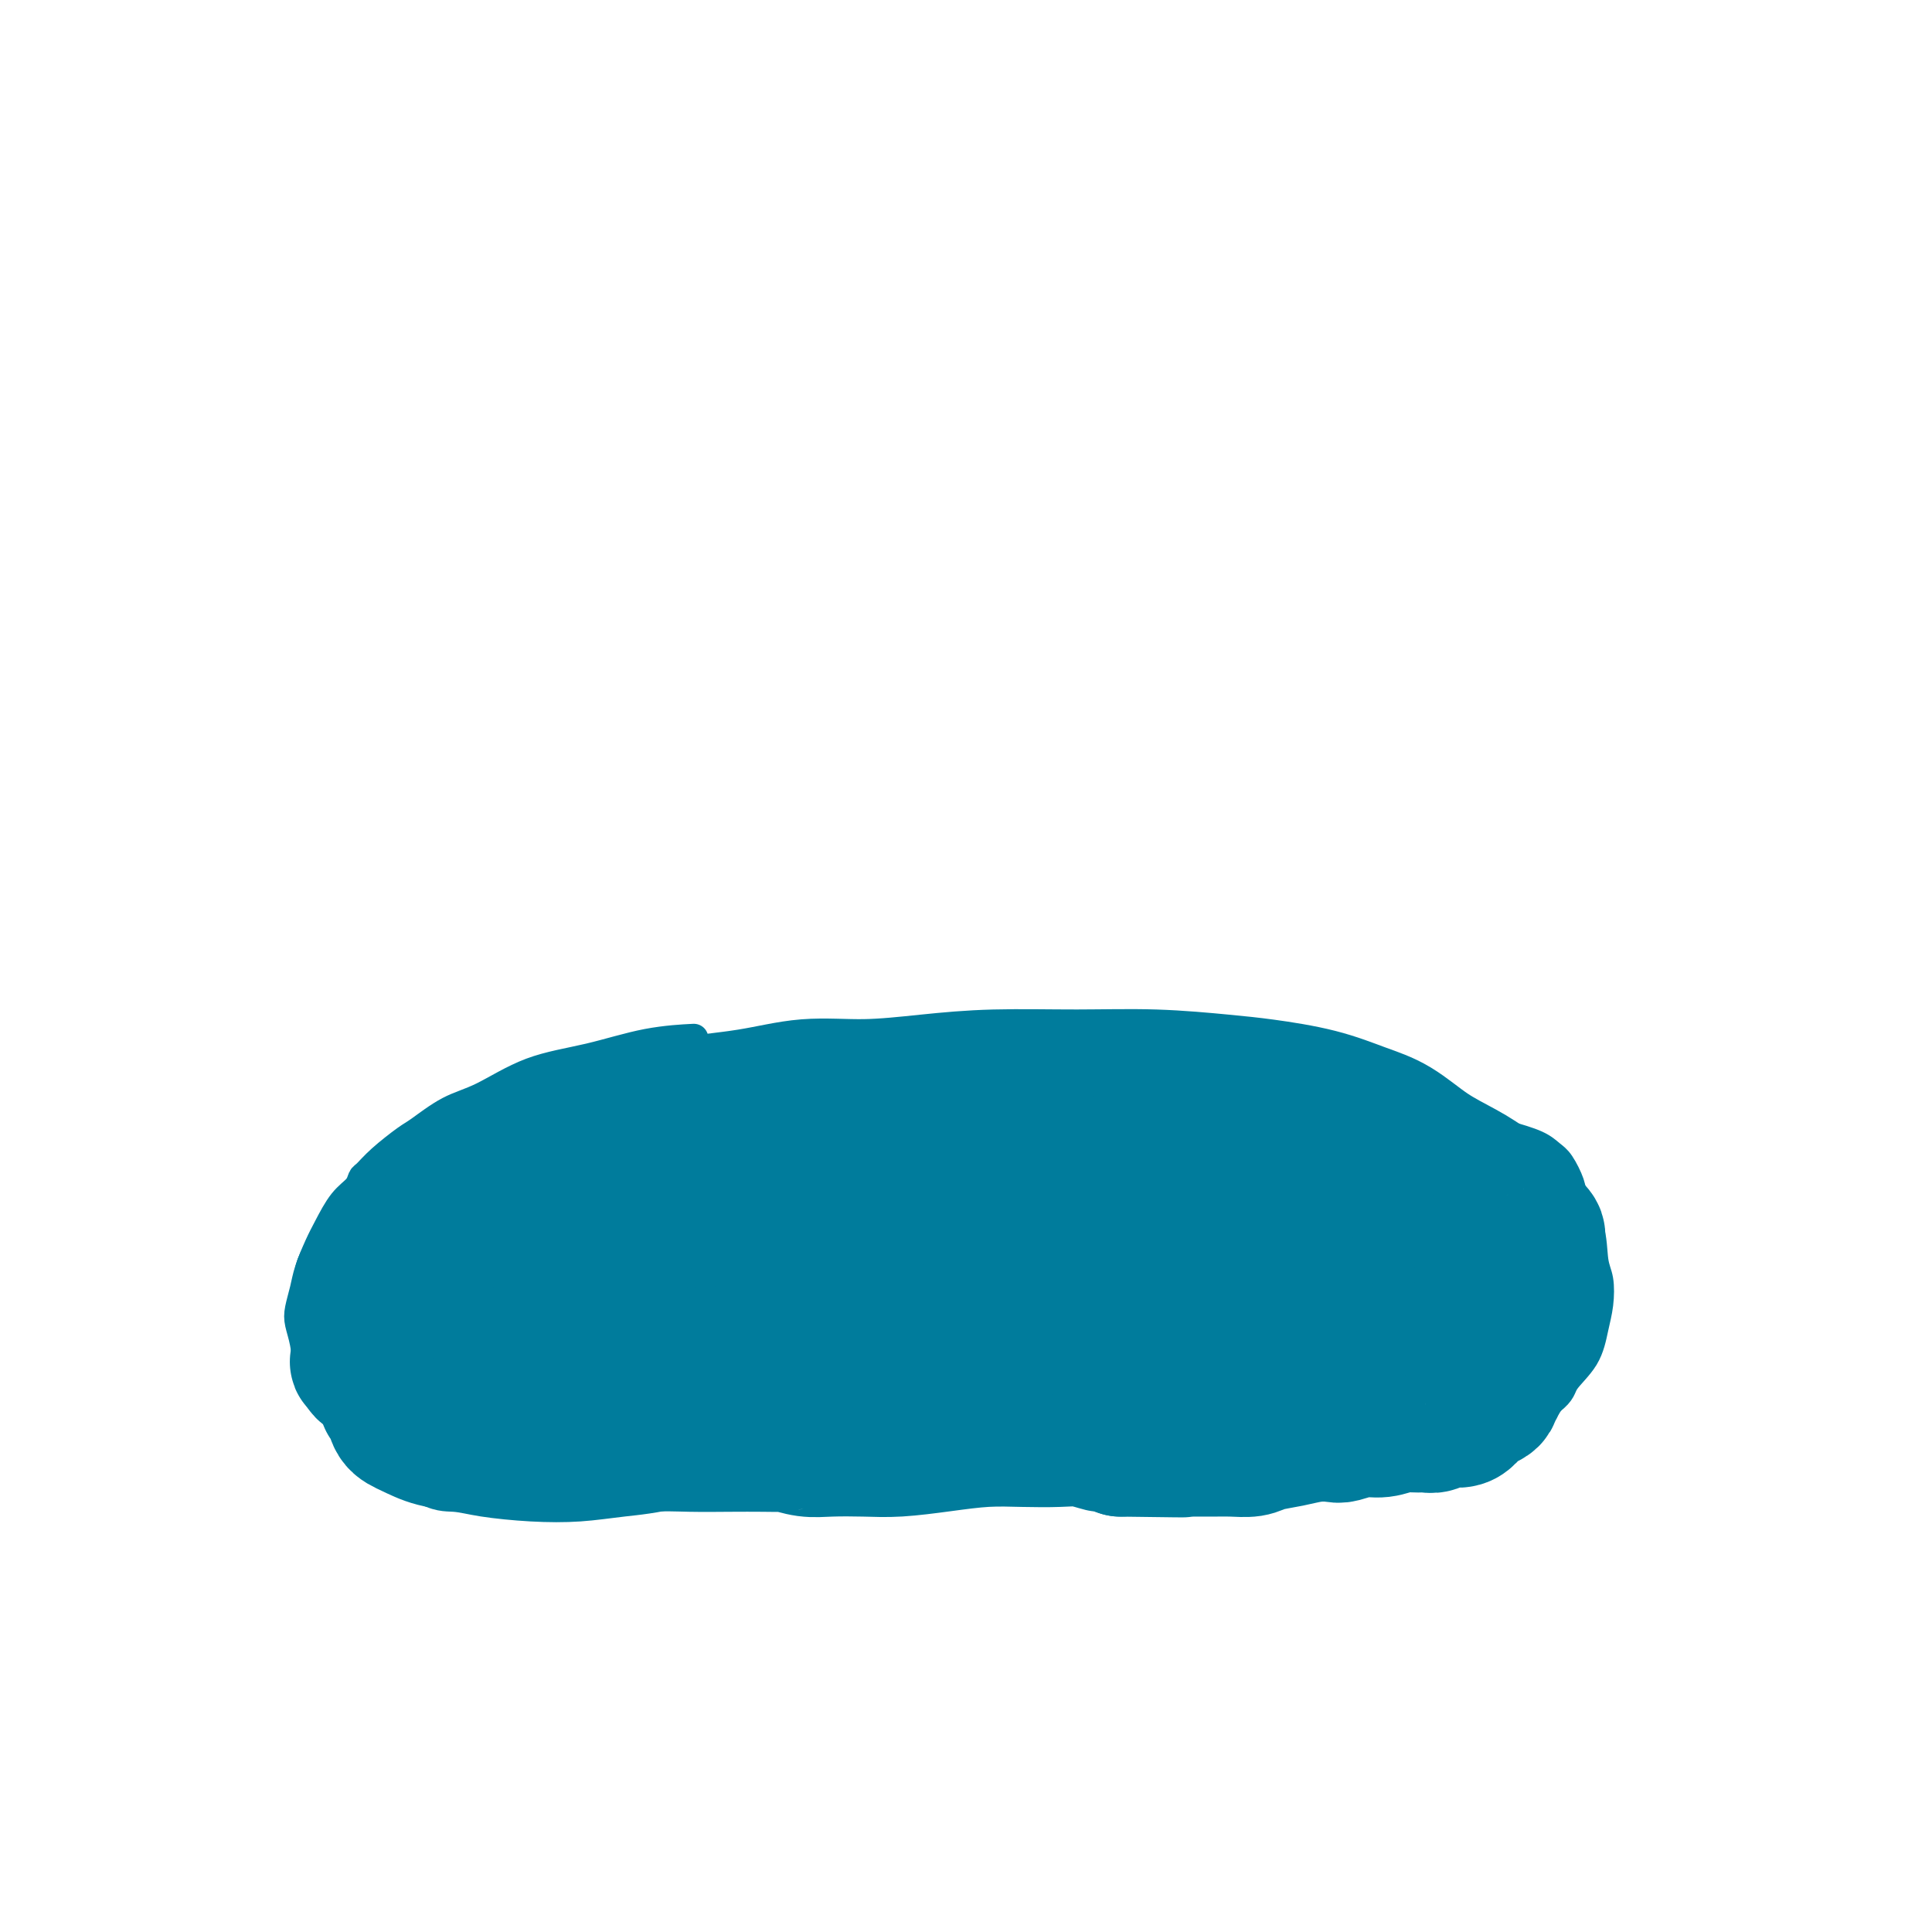 <svg viewBox='0 0 400 400' version='1.1' xmlns='http://www.w3.org/2000/svg' xmlns:xlink='http://www.w3.org/1999/xlink'><g fill='none' stroke='#007C9C' stroke-width='6' stroke-linecap='round' stroke-linejoin='round'><path d='M143,215c0.004,-0.000 0.008,-0.000 0,0c-0.008,0.000 -0.026,0.001 0,0c0.026,-0.001 0.098,-0.005 0,0c-0.098,0.005 -0.367,0.018 0,0c0.367,-0.018 1.370,-0.069 0,0c-1.370,0.069 -5.112,0.257 -9,1c-3.888,0.743 -7.920,2.041 -12,3c-4.080,0.959 -8.207,1.578 -12,3c-3.793,1.422 -7.253,3.647 -10,5c-2.747,1.353 -4.781,1.834 -7,3c-2.219,1.166 -4.622,3.019 -6,4c-1.378,0.981 -1.730,1.092 -3,2c-1.270,0.908 -3.459,2.615 -5,4c-1.541,1.385 -2.433,2.450 -3,3c-0.567,0.550 -0.809,0.585 -1,1c-0.191,0.415 -0.331,1.209 -1,2c-0.669,0.791 -1.867,1.579 -3,3c-1.133,1.421 -2.202,3.476 -3,5c-0.798,1.524 -1.325,2.518 -2,4c-0.675,1.482 -1.498,3.452 -2,5c-0.502,1.548 -0.682,2.675 -1,4c-0.318,1.325 -0.772,2.847 -1,4c-0.228,1.153 -0.230,1.937 0,3c0.230,1.063 0.690,2.406 1,4c0.310,1.594 0.469,3.440 1,5c0.531,1.560 1.436,2.833 2,4c0.564,1.167 0.789,2.227 2,4c1.211,1.773 3.407,4.259 5,6c1.593,1.741 2.583,2.738 4,4c1.417,1.262 3.262,2.789 5,4c1.738,1.211 3.369,2.105 5,3'/><path d='M87,308c3.514,2.109 5.300,1.883 7,2c1.700,0.117 3.314,0.579 6,1c2.686,0.421 6.445,0.802 10,1c3.555,0.198 6.904,0.212 10,0c3.096,-0.212 5.937,-0.649 9,-1c3.063,-0.351 6.349,-0.615 12,-2c5.651,-1.385 13.666,-3.892 20,-5c6.334,-1.108 10.986,-0.819 14,-1c3.014,-0.181 4.389,-0.834 7,-1c2.611,-0.166 6.457,0.155 11,0c4.543,-0.155 9.784,-0.785 13,-1c3.216,-0.215 4.406,-0.016 6,0c1.594,0.016 3.593,-0.152 6,0c2.407,0.152 5.223,0.625 8,1c2.777,0.375 5.516,0.652 9,1c3.484,0.348 7.712,0.766 12,1c4.288,0.234 8.635,0.284 12,0c3.365,-0.284 5.748,-0.903 8,-1c2.252,-0.097 4.373,0.328 7,0c2.627,-0.328 5.759,-1.407 8,-2c2.241,-0.593 3.590,-0.698 5,-1c1.410,-0.302 2.880,-0.799 4,-1c1.120,-0.201 1.889,-0.106 3,0c1.111,0.106 2.565,0.221 4,0c1.435,-0.221 2.852,-0.780 4,-1c1.148,-0.220 2.025,-0.102 3,0c0.975,0.102 2.046,0.188 3,0c0.954,-0.188 1.792,-0.648 3,-1c1.208,-0.352 2.787,-0.595 4,-1c1.213,-0.405 2.061,-0.973 3,-2c0.939,-1.027 1.970,-2.514 3,-4'/><path d='M321,290c2.476,-1.921 2.167,-2.723 3,-4c0.833,-1.277 2.808,-3.027 4,-5c1.192,-1.973 1.601,-4.167 2,-6c0.399,-1.833 0.790,-3.303 1,-5c0.210,-1.697 0.240,-3.622 0,-5c-0.240,-1.378 -0.750,-2.211 -1,-4c-0.250,-1.789 -0.241,-4.534 -1,-7c-0.759,-2.466 -2.287,-4.653 -3,-6c-0.713,-1.347 -0.611,-1.856 -1,-3c-0.389,-1.144 -1.267,-2.925 -2,-4c-0.733,-1.075 -1.320,-1.444 -2,-2c-0.680,-0.556 -1.454,-1.300 -3,-2c-1.546,-0.700 -3.865,-1.357 -6,-2c-2.135,-0.643 -4.085,-1.271 -6,-2c-1.915,-0.729 -3.795,-1.558 -6,-2c-2.205,-0.442 -4.737,-0.496 -8,-1c-3.263,-0.504 -7.258,-1.459 -11,-2c-3.742,-0.541 -7.232,-0.667 -12,-1c-4.768,-0.333 -10.815,-0.873 -16,-1c-5.185,-0.127 -9.508,0.160 -14,0c-4.492,-0.160 -9.154,-0.768 -13,-1c-3.846,-0.232 -6.876,-0.088 -10,0c-3.124,0.088 -6.342,0.118 -11,0c-4.658,-0.118 -10.757,-0.386 -16,0c-5.243,0.386 -9.629,1.424 -14,2c-4.371,0.576 -8.726,0.690 -13,1c-4.274,0.310 -8.466,0.815 -12,1c-3.534,0.185 -6.411,0.050 -9,0c-2.589,-0.050 -4.889,-0.013 -7,0c-2.111,0.013 -4.032,0.004 -5,0c-0.968,-0.004 -0.984,-0.002 -1,0'/><path d='M128,229c-16.333,0.667 -8.167,0.333 0,0'/></g>
<g fill='none' stroke='#007C9C' stroke-width='28' stroke-linecap='round' stroke-linejoin='round'><path d='M186,254c0.079,0.012 0.157,0.024 0,0c-0.157,-0.024 -0.551,-0.085 0,0c0.551,0.085 2.045,0.316 0,0c-2.045,-0.316 -7.630,-1.178 -12,-2c-4.370,-0.822 -7.524,-1.605 -12,-2c-4.476,-0.395 -10.272,-0.401 -15,0c-4.728,0.401 -8.386,1.211 -12,2c-3.614,0.789 -7.184,1.557 -10,3c-2.816,1.443 -4.876,3.560 -6,5c-1.124,1.440 -1.310,2.202 -2,3c-0.690,0.798 -1.882,1.630 -3,3c-1.118,1.370 -2.160,3.276 -3,5c-0.840,1.724 -1.477,3.264 -2,5c-0.523,1.736 -0.933,3.667 -1,5c-0.067,1.333 0.207,2.066 1,3c0.793,0.934 2.103,2.068 5,3c2.897,0.932 7.382,1.662 14,1c6.618,-0.662 15.371,-2.716 23,-5c7.629,-2.284 14.135,-4.798 19,-7c4.865,-2.202 8.090,-4.090 10,-5c1.910,-0.910 2.504,-0.840 3,-1c0.496,-0.160 0.895,-0.548 1,-1c0.105,-0.452 -0.082,-0.966 0,-1c0.082,-0.034 0.433,0.414 0,0c-0.433,-0.414 -1.650,-1.690 -3,-3c-1.350,-1.310 -2.832,-2.654 -5,-4c-2.168,-1.346 -5.023,-2.695 -8,-4c-2.977,-1.305 -6.076,-2.566 -9,-3c-2.924,-0.434 -5.672,-0.040 -8,0c-2.328,0.040 -4.237,-0.274 -7,0c-2.763,0.274 -6.382,1.137 -10,2'/><path d='M134,256c-5.526,0.955 -6.841,2.342 -8,3c-1.159,0.658 -2.163,0.586 -4,2c-1.837,1.414 -4.507,4.314 -6,6c-1.493,1.686 -1.809,2.158 -2,3c-0.191,0.842 -0.256,2.056 0,3c0.256,0.944 0.832,1.619 0,2c-0.832,0.381 -3.074,0.467 0,1c3.074,0.533 11.463,1.514 15,2c3.537,0.486 2.220,0.476 6,-1c3.780,-1.476 12.655,-4.419 19,-7c6.345,-2.581 10.158,-4.799 12,-6c1.842,-1.201 1.712,-1.386 2,-2c0.288,-0.614 0.993,-1.659 1,-2c0.007,-0.341 -0.683,0.021 -1,0c-0.317,-0.021 -0.259,-0.426 -1,-1c-0.741,-0.574 -2.281,-1.317 -4,-2c-1.719,-0.683 -3.617,-1.306 -6,-2c-2.383,-0.694 -5.251,-1.458 -8,-2c-2.749,-0.542 -5.377,-0.863 -8,-1c-2.623,-0.137 -5.239,-0.090 -8,0c-2.761,0.090 -5.666,0.224 -8,0c-2.334,-0.224 -4.097,-0.808 -6,-1c-1.903,-0.192 -3.947,0.006 -5,0c-1.053,-0.006 -1.114,-0.216 -2,0c-0.886,0.216 -2.596,0.857 -4,1c-1.404,0.143 -2.501,-0.213 -4,0c-1.499,0.213 -3.399,0.993 -5,2c-1.601,1.007 -2.903,2.239 -4,3c-1.097,0.761 -1.988,1.051 -3,2c-1.012,0.949 -2.146,2.557 -3,4c-0.854,1.443 -1.427,2.722 -2,4'/><path d='M87,267c-2.503,2.726 -2.762,3.040 -3,4c-0.238,0.960 -0.457,2.566 -1,4c-0.543,1.434 -1.410,2.697 -2,4c-0.590,1.303 -0.902,2.646 -1,4c-0.098,1.354 0.020,2.719 0,4c-0.020,1.281 -0.178,2.480 0,3c0.178,0.520 0.690,0.363 1,1c0.310,0.637 0.416,2.069 1,3c0.584,0.931 1.645,1.361 3,2c1.355,0.639 3.002,1.488 5,2c1.998,0.512 4.345,0.687 7,1c2.655,0.313 5.618,0.763 9,1c3.382,0.237 7.184,0.259 12,0c4.816,-0.259 10.647,-0.801 15,-1c4.353,-0.199 7.230,-0.054 10,0c2.770,0.054 5.433,0.018 8,0c2.567,-0.018 5.037,-0.019 7,0c1.963,0.019 3.419,0.057 4,0c0.581,-0.057 0.287,-0.211 1,0c0.713,0.211 2.435,0.786 4,1c1.565,0.214 2.975,0.068 5,0c2.025,-0.068 4.664,-0.057 7,0c2.336,0.057 4.368,0.159 7,0c2.632,-0.159 5.865,-0.580 9,-1c3.135,-0.420 6.171,-0.841 9,-1c2.829,-0.159 5.449,-0.057 8,0c2.551,0.057 5.032,0.071 7,0c1.968,-0.071 3.425,-0.225 5,0c1.575,0.225 3.270,0.830 4,1c0.730,0.170 0.494,-0.094 1,0c0.506,0.094 1.753,0.547 3,1'/><path d='M232,300c22.864,0.309 9.024,0.083 5,0c-4.024,-0.083 1.768,-0.021 5,0c3.232,0.021 3.903,0.003 5,0c1.097,-0.003 2.620,0.011 4,0c1.380,-0.011 2.616,-0.045 4,0c1.384,0.045 2.917,0.169 4,0c1.083,-0.169 1.716,-0.633 3,-1c1.284,-0.367 3.217,-0.638 5,-1c1.783,-0.362 3.414,-0.814 5,-1c1.586,-0.186 3.127,-0.106 4,0c0.873,0.106 1.077,0.239 2,0c0.923,-0.239 2.565,-0.849 4,-1c1.435,-0.151 2.664,0.157 4,0c1.336,-0.157 2.780,-0.778 4,-1c1.220,-0.222 2.218,-0.045 3,0c0.782,0.045 1.350,-0.042 2,0c0.650,0.042 1.381,0.215 2,0c0.619,-0.215 1.125,-0.817 2,-1c0.875,-0.183 2.119,0.053 3,0c0.881,-0.053 1.398,-0.396 2,-1c0.602,-0.604 1.289,-1.470 2,-2c0.711,-0.530 1.445,-0.723 2,-1c0.555,-0.277 0.932,-0.637 1,-1c0.068,-0.363 -0.172,-0.728 0,-1c0.172,-0.272 0.756,-0.449 1,-1c0.244,-0.551 0.148,-1.476 0,-2c-0.148,-0.524 -0.349,-0.649 0,-2c0.349,-1.351 1.248,-3.929 2,-6c0.752,-2.071 1.356,-3.634 2,-5c0.644,-1.366 1.327,-2.533 2,-4c0.673,-1.467 1.337,-3.233 2,-5'/><path d='M318,263c1.405,-4.540 0.419,-2.888 0,-3c-0.419,-0.112 -0.269,-1.986 0,-3c0.269,-1.014 0.658,-1.168 0,-2c-0.658,-0.832 -2.362,-2.341 -4,-4c-1.638,-1.659 -3.212,-3.469 -5,-5c-1.788,-1.531 -3.792,-2.784 -6,-4c-2.208,-1.216 -4.619,-2.396 -7,-4c-2.381,-1.604 -4.730,-3.634 -7,-5c-2.270,-1.366 -4.459,-2.069 -7,-3c-2.541,-0.931 -5.434,-2.092 -9,-3c-3.566,-0.908 -7.806,-1.565 -11,-2c-3.194,-0.435 -5.342,-0.650 -9,-1c-3.658,-0.350 -8.826,-0.836 -14,-1c-5.174,-0.164 -10.354,-0.007 -16,0c-5.646,0.007 -11.759,-0.136 -17,0c-5.241,0.136 -9.611,0.549 -14,1c-4.389,0.451 -8.797,0.938 -13,1c-4.203,0.062 -8.199,-0.300 -12,0c-3.801,0.300 -7.405,1.263 -12,2c-4.595,0.737 -10.181,1.249 -15,2c-4.819,0.751 -8.870,1.742 -13,3c-4.130,1.258 -8.339,2.784 -12,4c-3.661,1.216 -6.774,2.121 -9,3c-2.226,0.879 -3.566,1.732 -6,3c-2.434,1.268 -5.962,2.952 -8,4c-2.038,1.048 -2.585,1.460 -3,2c-0.415,0.540 -0.699,1.206 -1,2c-0.301,0.794 -0.620,1.714 -1,2c-0.380,0.286 -0.823,-0.061 -1,0c-0.177,0.061 -0.089,0.531 0,1'/><path d='M86,253c-3.211,2.232 -1.239,0.813 -1,1c0.239,0.187 -1.257,1.979 -2,3c-0.743,1.021 -0.735,1.271 -1,2c-0.265,0.729 -0.803,1.936 -1,3c-0.197,1.064 -0.053,1.986 0,3c0.053,1.014 0.014,2.120 0,3c-0.014,0.880 -0.001,1.535 0,2c0.001,0.465 -0.008,0.739 0,1c0.008,0.261 0.033,0.507 0,1c-0.033,0.493 -0.124,1.231 0,2c0.124,0.769 0.465,1.568 1,2c0.535,0.432 1.266,0.497 2,1c0.734,0.503 1.471,1.446 2,2c0.529,0.554 0.851,0.720 2,1c1.149,0.280 3.126,0.673 6,1c2.874,0.327 6.646,0.586 12,0c5.354,-0.586 12.291,-2.019 19,-4c6.709,-1.981 13.191,-4.512 20,-7c6.809,-2.488 13.944,-4.934 20,-7c6.056,-2.066 11.031,-3.753 15,-5c3.969,-1.247 6.932,-2.053 11,-3c4.068,-0.947 9.241,-2.033 13,-3c3.759,-0.967 6.103,-1.815 11,-3c4.897,-1.185 12.347,-2.706 19,-4c6.653,-1.294 12.508,-2.359 17,-3c4.492,-0.641 7.621,-0.857 10,-1c2.379,-0.143 4.009,-0.214 5,0c0.991,0.214 1.344,0.711 2,1c0.656,0.289 1.616,0.368 -1,1c-2.616,0.632 -8.808,1.816 -15,3'/><path d='M252,246c-6.057,1.497 -14.198,2.741 -22,4c-7.802,1.259 -15.263,2.533 -22,3c-6.737,0.467 -12.748,0.125 -18,0c-5.252,-0.125 -9.745,-0.034 -13,0c-3.255,0.034 -5.271,0.012 -7,0c-1.729,-0.012 -3.170,-0.014 -4,0c-0.830,0.014 -1.048,0.044 -1,0c0.048,-0.044 0.363,-0.162 0,0c-0.363,0.162 -1.405,0.605 -2,1c-0.595,0.395 -0.743,0.741 -1,1c-0.257,0.259 -0.623,0.431 0,1c0.623,0.569 2.236,1.536 3,2c0.764,0.464 0.680,0.426 6,0c5.320,-0.426 16.043,-1.238 25,-2c8.957,-0.762 16.149,-1.472 22,-2c5.851,-0.528 10.361,-0.874 14,-1c3.639,-0.126 6.406,-0.031 9,0c2.594,0.031 5.016,-0.002 6,0c0.984,0.002 0.530,0.040 1,0c0.470,-0.040 1.864,-0.159 -3,2c-4.864,2.159 -15.986,6.595 -23,9c-7.014,2.405 -9.921,2.779 -20,6c-10.079,3.221 -27.329,9.290 -38,14c-10.671,4.710 -14.763,8.060 -17,10c-2.237,1.940 -2.618,2.470 -3,3'/><path d='M144,297c-3.047,2.005 -0.663,0.516 0,0c0.663,-0.516 -0.395,-0.060 1,0c1.395,0.060 5.241,-0.275 10,-1c4.759,-0.725 10.430,-1.841 19,-4c8.570,-2.159 20.041,-5.360 33,-9c12.959,-3.640 27.408,-7.717 45,-11c17.592,-3.283 38.328,-5.772 49,-7c10.672,-1.228 11.279,-1.197 12,-1c0.721,0.197 1.557,0.559 1,1c-0.557,0.441 -2.505,0.961 -7,2c-4.495,1.039 -11.536,2.598 -19,4c-7.464,1.402 -15.352,2.648 -23,4c-7.648,1.352 -15.057,2.812 -21,4c-5.943,1.188 -10.419,2.106 -14,3c-3.581,0.894 -6.268,1.766 -8,2c-1.732,0.234 -2.510,-0.169 -3,0c-0.490,0.169 -0.692,0.908 -1,1c-0.308,0.092 -0.724,-0.465 1,0c1.724,0.465 5.586,1.952 11,2c5.414,0.048 12.380,-1.342 17,-2c4.620,-0.658 6.894,-0.585 12,-2c5.106,-1.415 13.042,-4.318 17,-6c3.958,-1.682 3.936,-2.144 5,-3c1.064,-0.856 3.213,-2.106 4,-3c0.787,-0.894 0.212,-1.433 0,-2c-0.212,-0.567 -0.061,-1.162 -1,-2c-0.939,-0.838 -2.970,-1.919 -5,-3'/><path d='M279,264c-2.114,-1.716 -4.399,-2.504 -7,-4c-2.601,-1.496 -5.520,-3.698 -10,-6c-4.480,-2.302 -10.522,-4.704 -17,-7c-6.478,-2.296 -13.390,-4.488 -20,-6c-6.610,-1.512 -12.916,-2.346 -18,-3c-5.084,-0.654 -8.945,-1.129 -15,0c-6.055,1.129 -14.305,3.861 -18,5c-3.695,1.139 -2.837,0.686 -5,2c-2.163,1.314 -7.348,4.395 -11,7c-3.652,2.605 -5.770,4.732 -7,6c-1.230,1.268 -1.573,1.675 -1,2c0.573,0.325 2.062,0.568 0,1c-2.062,0.432 -7.676,1.052 1,0c8.676,-1.052 31.642,-3.774 46,-6c14.358,-2.226 20.108,-3.954 29,-6c8.892,-2.046 20.928,-4.411 30,-6c9.072,-1.589 15.181,-2.401 19,-3c3.819,-0.599 5.348,-0.985 7,-1c1.652,-0.015 3.429,0.341 3,1c-0.429,0.659 -3.062,1.620 -7,3c-3.938,1.380 -9.179,3.179 -14,5c-4.821,1.821 -9.220,3.663 -14,5c-4.780,1.337 -9.941,2.168 -15,3c-5.059,0.832 -10.017,1.666 -15,2c-4.983,0.334 -9.992,0.167 -15,0'/><path d='M205,258c-9.847,0.594 -11.965,-0.423 -15,-1c-3.035,-0.577 -6.987,-0.716 -10,-1c-3.013,-0.284 -5.087,-0.714 -7,-1c-1.913,-0.286 -3.666,-0.428 -6,-1c-2.334,-0.572 -5.250,-1.574 -7,-2c-1.750,-0.426 -2.336,-0.275 -7,0c-4.664,0.275 -13.406,0.674 -17,1c-3.594,0.326 -2.038,0.580 -3,1c-0.962,0.420 -4.440,1.007 -8,2c-3.560,0.993 -7.201,2.391 -10,4c-2.799,1.609 -4.755,3.429 -7,5c-2.245,1.571 -4.780,2.892 -7,4c-2.220,1.108 -4.125,2.003 -6,3c-1.875,0.997 -3.721,2.095 -5,3c-1.279,0.905 -1.991,1.618 -3,2c-1.009,0.382 -2.314,0.432 -4,1c-1.686,0.568 -3.754,1.655 -5,2c-1.246,0.345 -1.669,-0.051 -2,0c-0.331,0.051 -0.568,0.548 -1,1c-0.432,0.452 -1.059,0.860 -1,1c0.059,0.140 0.805,0.013 1,0c0.195,-0.013 -0.160,0.088 0,0c0.160,-0.088 0.836,-0.365 2,0c1.164,0.365 2.818,1.371 6,2c3.182,0.629 7.893,0.880 11,1c3.107,0.120 4.609,0.110 12,0c7.391,-0.110 20.672,-0.318 29,-1c8.328,-0.682 11.704,-1.837 17,-3c5.296,-1.163 12.513,-2.332 18,-3c5.487,-0.668 9.243,-0.834 13,-1'/><path d='M183,277c8.075,-1.081 4.263,-0.282 3,0c-1.263,0.282 0.023,0.048 2,0c1.977,-0.048 4.644,0.089 8,0c3.356,-0.089 7.399,-0.406 12,-1c4.601,-0.594 9.758,-1.466 15,-2c5.242,-0.534 10.570,-0.731 15,-1c4.430,-0.269 7.964,-0.610 11,-1c3.036,-0.390 5.576,-0.829 7,-1c1.424,-0.171 1.733,-0.075 3,0c1.267,0.075 3.491,0.129 5,0c1.509,-0.129 2.302,-0.442 3,-1c0.698,-0.558 1.302,-1.361 2,-2c0.698,-0.639 1.489,-1.115 1,-2c-0.489,-0.885 -2.260,-2.178 -6,-4c-3.740,-1.822 -9.449,-4.173 -15,-6c-5.551,-1.827 -10.942,-3.132 -17,-4c-6.058,-0.868 -12.782,-1.301 -19,-2c-6.218,-0.699 -11.932,-1.663 -18,-2c-6.068,-0.337 -12.492,-0.045 -19,0c-6.508,0.045 -13.100,-0.157 -20,0c-6.900,0.157 -14.110,0.672 -20,1c-5.890,0.328 -10.462,0.468 -15,1c-4.538,0.532 -9.042,1.455 -13,2c-3.958,0.545 -7.370,0.712 -10,1c-2.630,0.288 -4.477,0.696 -6,1c-1.523,0.304 -2.723,0.504 -4,1c-1.277,0.496 -2.632,1.288 -4,2c-1.368,0.712 -2.748,1.346 -4,2c-1.252,0.654 -2.376,1.330 -3,2c-0.624,0.670 -0.750,1.334 -1,2c-0.250,0.666 -0.625,1.333 -1,2'/><path d='M75,265c-0.774,1.421 -0.208,1.974 0,3c0.208,1.026 0.060,2.524 0,4c-0.060,1.476 -0.030,2.932 0,4c0.030,1.068 0.060,1.750 0,3c-0.060,1.250 -0.208,3.067 0,4c0.208,0.933 0.774,0.981 1,1c0.226,0.019 0.113,0.010 0,0'/></g>
</svg>